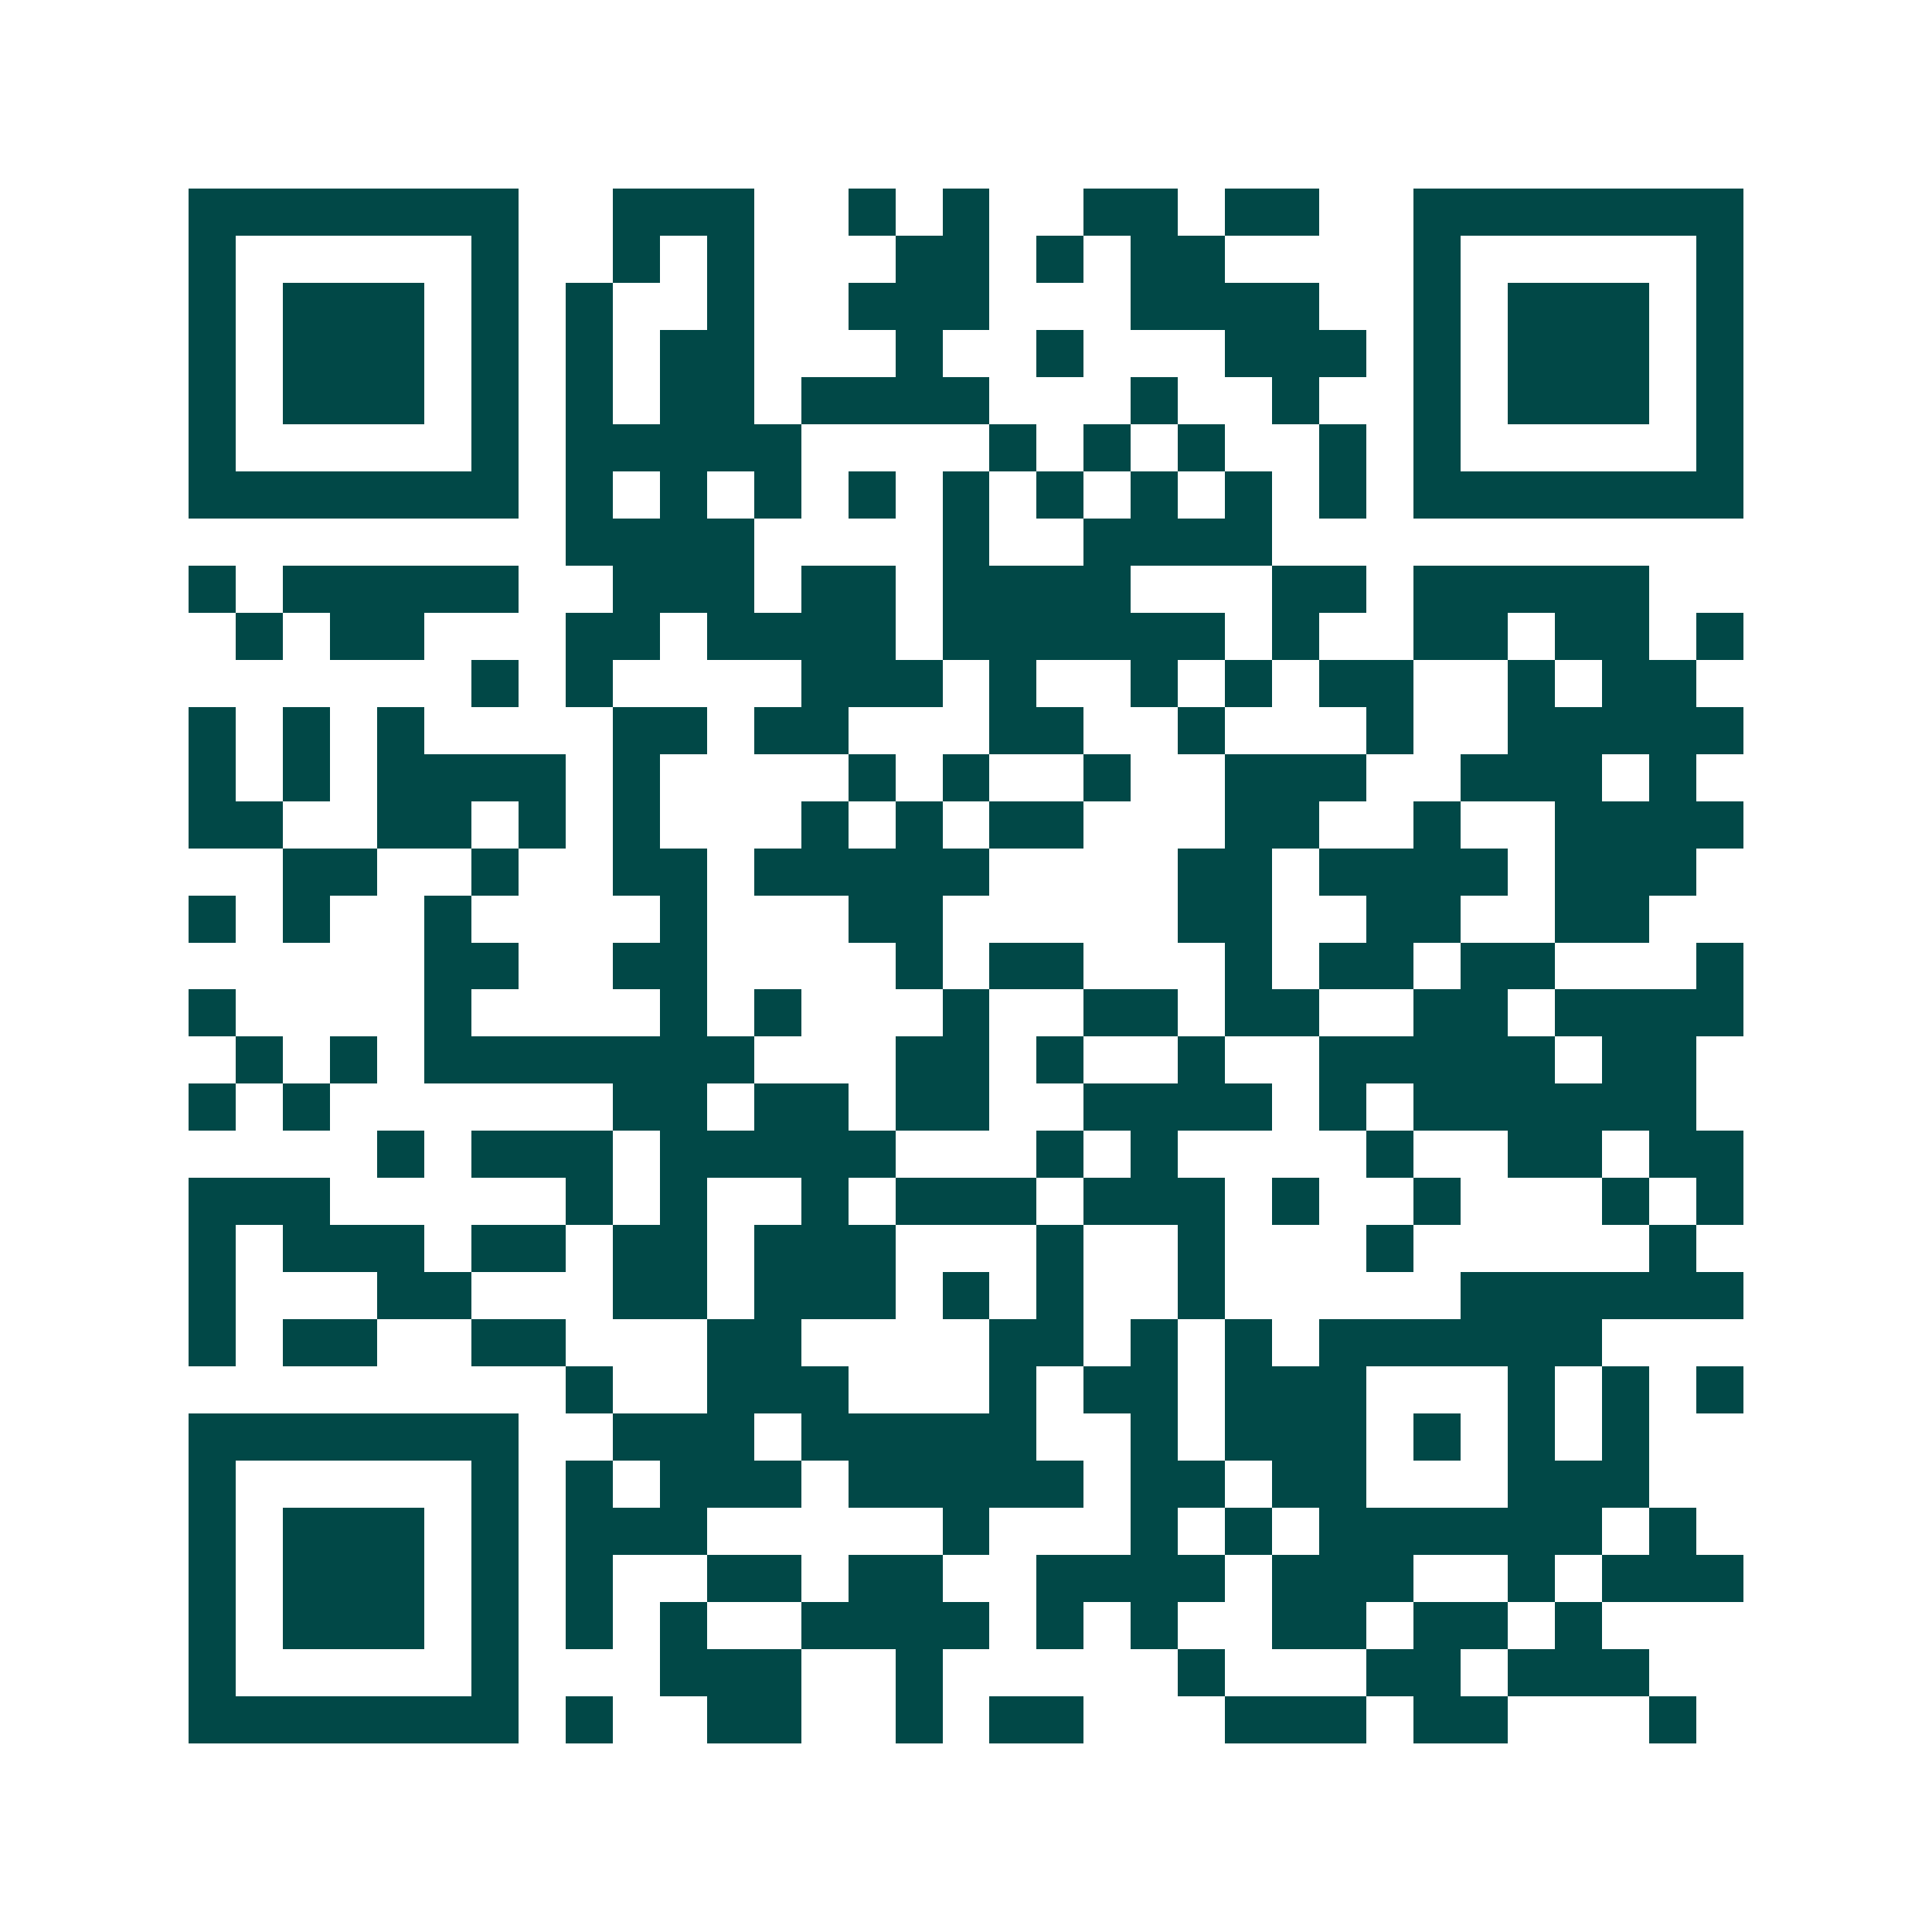 <svg xmlns="http://www.w3.org/2000/svg" width="200" height="200" viewBox="0 0 41 41" shape-rendering="crispEdges"><path fill="#ffffff" d="M0 0h41v41H0z"/><path stroke="#014847" d="M4 4.5h7m2 0h3m2 0h1m1 0h1m2 0h2m1 0h2m2 0h7M4 5.5h1m5 0h1m2 0h1m1 0h1m3 0h2m1 0h1m1 0h2m4 0h1m5 0h1M4 6.5h1m1 0h3m1 0h1m1 0h1m2 0h1m2 0h3m3 0h4m2 0h1m1 0h3m1 0h1M4 7.5h1m1 0h3m1 0h1m1 0h1m1 0h2m3 0h1m2 0h1m3 0h3m1 0h1m1 0h3m1 0h1M4 8.5h1m1 0h3m1 0h1m1 0h1m1 0h2m1 0h4m3 0h1m2 0h1m2 0h1m1 0h3m1 0h1M4 9.5h1m5 0h1m1 0h5m4 0h1m1 0h1m1 0h1m2 0h1m1 0h1m5 0h1M4 10.5h7m1 0h1m1 0h1m1 0h1m1 0h1m1 0h1m1 0h1m1 0h1m1 0h1m1 0h1m1 0h7M12 11.5h4m4 0h1m2 0h4M4 12.5h1m1 0h5m2 0h3m1 0h2m1 0h4m3 0h2m1 0h5M5 13.5h1m1 0h2m3 0h2m1 0h4m1 0h6m1 0h1m2 0h2m1 0h2m1 0h1M10 14.5h1m1 0h1m4 0h3m1 0h1m2 0h1m1 0h1m1 0h2m2 0h1m1 0h2M4 15.5h1m1 0h1m1 0h1m4 0h2m1 0h2m3 0h2m2 0h1m3 0h1m2 0h5M4 16.5h1m1 0h1m1 0h4m1 0h1m4 0h1m1 0h1m2 0h1m2 0h3m2 0h3m1 0h1M4 17.5h2m2 0h2m1 0h1m1 0h1m3 0h1m1 0h1m1 0h2m3 0h2m2 0h1m2 0h4M6 18.5h2m2 0h1m2 0h2m1 0h5m4 0h2m1 0h4m1 0h3M4 19.5h1m1 0h1m2 0h1m4 0h1m3 0h2m5 0h2m2 0h2m2 0h2M9 20.5h2m2 0h2m4 0h1m1 0h2m3 0h1m1 0h2m1 0h2m3 0h1M4 21.5h1m4 0h1m4 0h1m1 0h1m3 0h1m2 0h2m1 0h2m2 0h2m1 0h4M5 22.5h1m1 0h1m1 0h7m3 0h2m1 0h1m2 0h1m2 0h5m1 0h2M4 23.5h1m1 0h1m6 0h2m1 0h2m1 0h2m2 0h4m1 0h1m1 0h6M8 24.5h1m1 0h3m1 0h5m3 0h1m1 0h1m4 0h1m2 0h2m1 0h2M4 25.5h3m5 0h1m1 0h1m2 0h1m1 0h3m1 0h3m1 0h1m2 0h1m3 0h1m1 0h1M4 26.5h1m1 0h3m1 0h2m1 0h2m1 0h3m3 0h1m2 0h1m3 0h1m5 0h1M4 27.5h1m3 0h2m3 0h2m1 0h3m1 0h1m1 0h1m2 0h1m5 0h6M4 28.5h1m1 0h2m2 0h2m3 0h2m4 0h2m1 0h1m1 0h1m1 0h6M12 29.5h1m2 0h3m3 0h1m1 0h2m1 0h3m3 0h1m1 0h1m1 0h1M4 30.5h7m2 0h3m1 0h5m2 0h1m1 0h3m1 0h1m1 0h1m1 0h1M4 31.5h1m5 0h1m1 0h1m1 0h3m1 0h5m1 0h2m1 0h2m3 0h3M4 32.5h1m1 0h3m1 0h1m1 0h3m5 0h1m3 0h1m1 0h1m1 0h6m1 0h1M4 33.5h1m1 0h3m1 0h1m1 0h1m2 0h2m1 0h2m2 0h4m1 0h3m2 0h1m1 0h3M4 34.5h1m1 0h3m1 0h1m1 0h1m1 0h1m2 0h4m1 0h1m1 0h1m2 0h2m1 0h2m1 0h1M4 35.5h1m5 0h1m3 0h3m2 0h1m5 0h1m3 0h2m1 0h3M4 36.5h7m1 0h1m2 0h2m2 0h1m1 0h2m3 0h3m1 0h2m3 0h1"/></svg>
